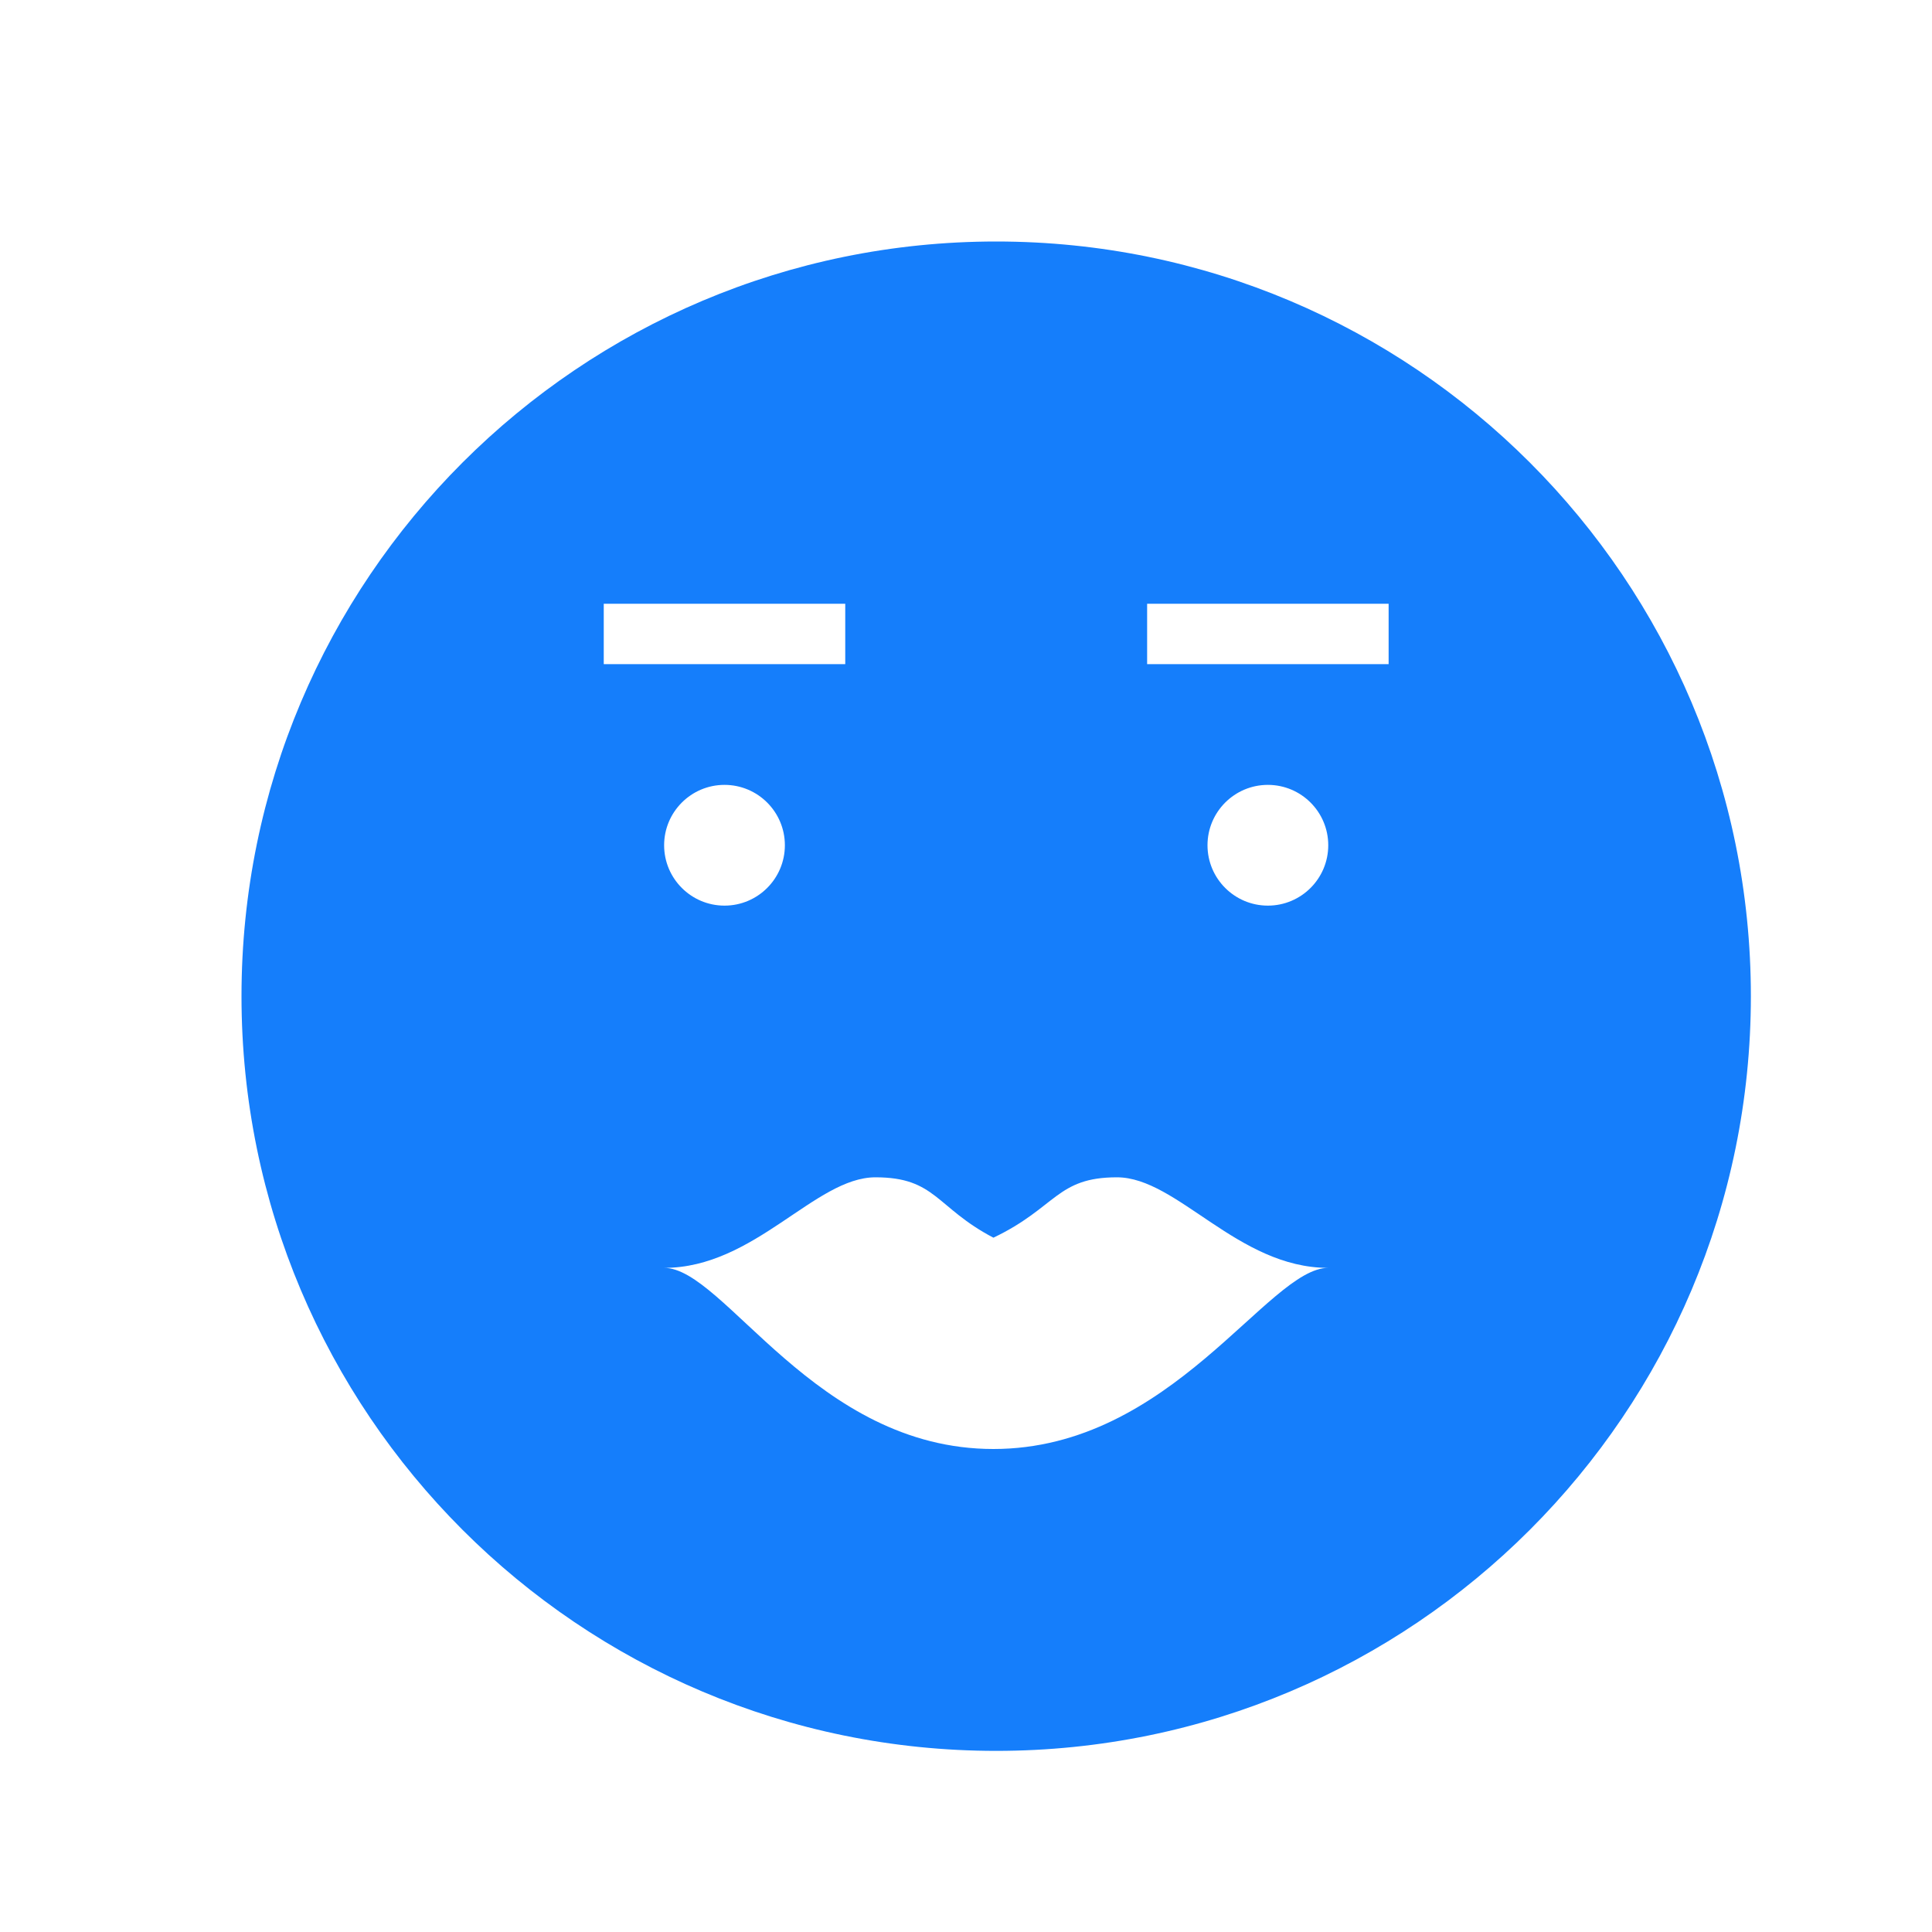 <?xml version="1.0" ?><svg height="32px" version="1.1" viewBox="0 0 32 32" width="32px" xmlns="http://www.w3.org/2000/svg" xmlns:sketch="http://www.bohemiancoding.com/sketch/ns" xmlns:xlink="http://www.w3.org/1999/xlink"><title/><desc/><defs/><g fill="none" fill-rule="evenodd" id="Page-1" stroke="none" stroke-width="1"><g fill="#157EFB" id="icon-43-kissing-face"><path d="M16.5,29 C23.404,29 29,23.404 29,16.5 C29,9.596 23.404,4 16.5,4 C9.596,4 4,9.596 4,16.5 C4,23.404 9.596,29 16.5,29 Z M19,10 L19,11 L23,11 L23,10 L19,10 Z M10,10 L10,11 L14,11 L14,10 L10,10 Z M12,15 C12.552,15 13,14.552 13,14 C13,13.448 12.552,13 12,13 C11.448,13 11,13.448 11,14 C11,14.552 11.448,15 12,15 Z M21,15 C21.552,15 22,14.552 22,14 C22,13.448 21.552,13 21,13 C20.448,13 20,13.448 20,14 C20,14.552 20.448,15 21,15 Z M18.5,19.5 C17.5,19.5 17.5,20 16.454,20.5 C15.5,20 15.5,19.5 14.5,19.5 C13.5,19.5 12.5,21 11,21 C12,21 13.5,24 16.454,24 C19.408,24 21,21 22,21 C20.5,21 19.5,19.5 18.5,19.5 Z" id="kissing-face"/></g></g></svg>